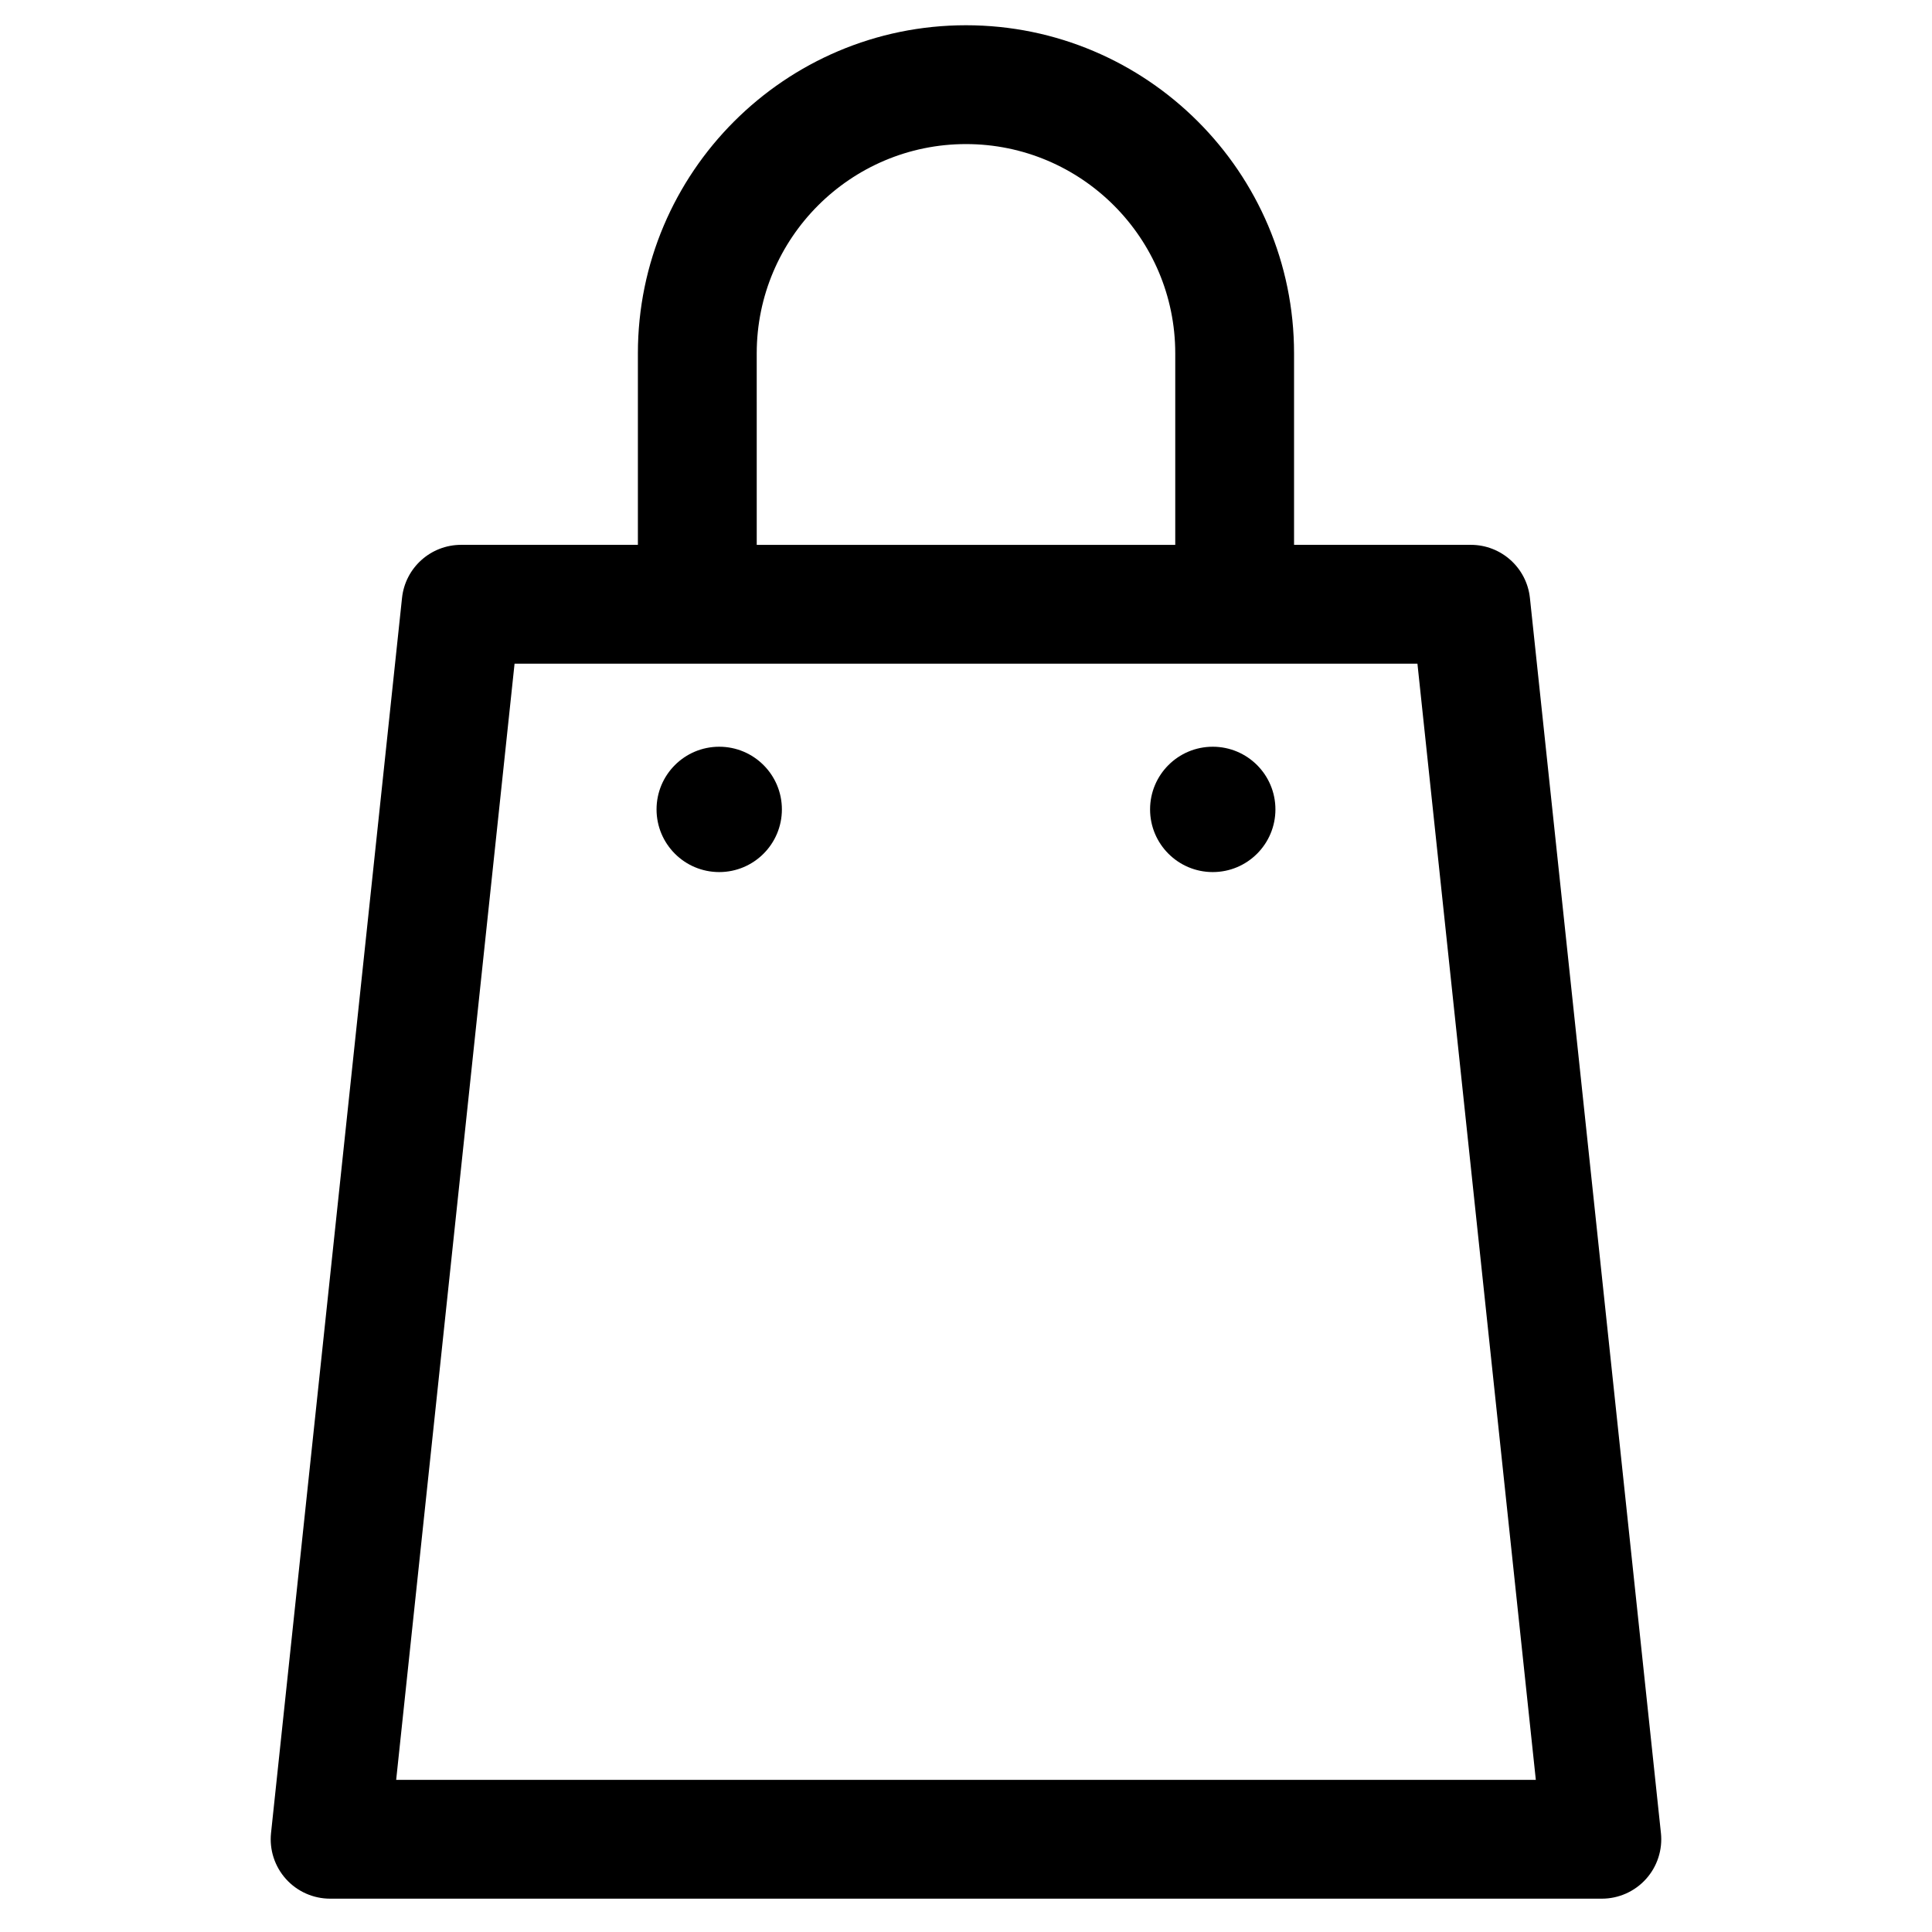 <?xml version="1.0" encoding="UTF-8"?>
<!-- Uploaded to: ICON Repo, www.svgrepo.com, Generator: ICON Repo Mixer Tools -->
<svg fill="#000000" width="800px" height="800px" version="1.1" viewBox="144 144 512 512" xmlns="http://www.w3.org/2000/svg">
 <g>
  <path d="m584.16 629.76-34.715-327.29c-0.848-8.008-7.606-14.082-15.656-14.082h-46.852v-50.754c0-47.941-39.004-86.945-86.945-86.945s-86.945 39.004-86.945 86.945v50.754h-46.852c-8.051 0-14.809 6.074-15.656 14.082l-34.711 327.29c-0.473 4.441 0.965 8.871 3.949 12.191s7.242 5.215 11.707 5.215h337.02c4.465 0 8.719-1.895 11.707-5.215 2.988-3.32 4.422-7.75 3.953-12.191zm-239.62-392.12c0-30.578 24.879-55.457 55.457-55.457s55.457 24.879 55.457 55.457v50.754h-110.91zm-95.551 378.04 31.375-295.8h239.27l31.375 295.8z"/>
  <path d="m351.21 358.5c0 9.172-7.438 16.609-16.609 16.609-9.176 0-16.609-7.438-16.609-16.609 0-9.176 7.434-16.609 16.609-16.609 9.172 0 16.609 7.434 16.609 16.609"/>
  <path d="m482 358.5c0 9.172-7.434 16.609-16.609 16.609-9.172 0-16.609-7.438-16.609-16.609 0-9.176 7.438-16.609 16.609-16.609 9.176 0 16.609 7.434 16.609 16.609"/>
 </g>
</svg>